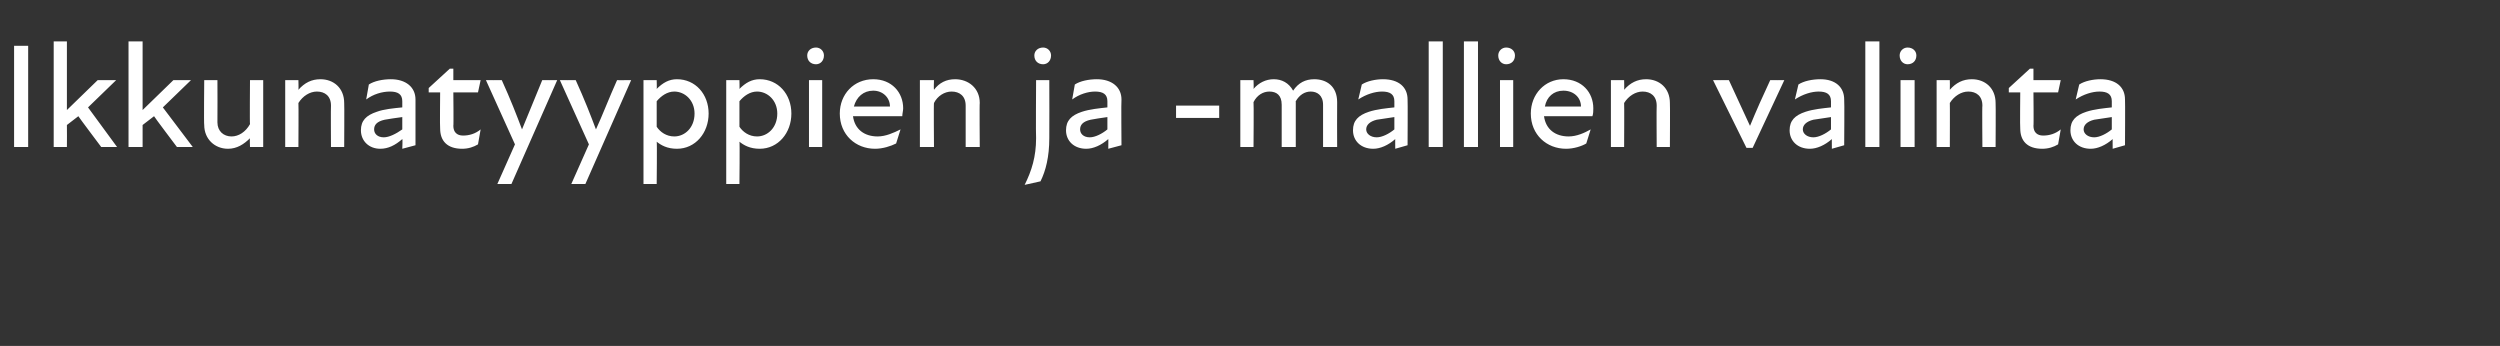 <?xml version="1.0" standalone="no"?>
<!DOCTYPE svg PUBLIC "-//W3C//DTD SVG 1.1//EN" "http://www.w3.org/Graphics/SVG/1.1/DTD/svg11.dtd">
<svg xmlns="http://www.w3.org/2000/svg" version="1.1" width="284px" height="39.3px" viewBox="0 -4 284 39.3" style="top:-4px">
  <rect x="0" y="-4" width="284" height="39.3" fill="#333333" stroke="none"/>
  <desc>Ikkunatyyppien ja mallien valinta</desc>
  <defs/>
  <g id="Polygon156685">
    <path d="M 1.6 1.2 L 3.2 1.2 L 3.2 12.7 L 1.6 12.7 L 1.6 1.2 Z M 6.1 0.7 L 7.6 0.7 L 7.6 8.5 L 11.1 5.1 L 13.2 5.1 L 10 8.2 L 13.3 12.7 L 11.5 12.7 C 11.5 12.7 8.87 9.2 8.9 9.2 C 8.5 9.5 8 9.9 7.6 10.2 C 7.62 10.22 7.6 12.7 7.6 12.7 L 6.1 12.7 L 6.1 0.7 Z M 14.6 0.7 L 16.2 0.7 L 16.2 8.5 L 19.7 5.1 L 21.7 5.1 L 18.5 8.2 L 21.9 12.7 L 20.1 12.7 C 20.1 12.7 17.46 9.2 17.5 9.2 C 17.1 9.5 16.6 9.9 16.2 10.2 C 16.2 10.22 16.2 12.7 16.2 12.7 L 14.6 12.7 L 14.6 0.7 Z M 26.3 11.5 C 27.1 11.5 27.9 11 28.4 10.1 C 28.36 10.15 28.4 5.1 28.4 5.1 L 29.9 5.1 L 29.9 12.7 L 28.4 12.7 C 28.4 12.7 28.36 11.68 28.4 11.7 C 27.7 12.4 26.9 12.9 25.9 12.9 C 24.4 12.9 23.2 11.8 23.2 10.2 C 23.15 10.17 23.2 5.1 23.2 5.1 L 24.7 5.1 C 24.7 5.1 24.72 9.86 24.7 9.9 C 24.7 10.9 25.4 11.5 26.3 11.5 Z M 36 6.4 C 35.2 6.4 34.4 6.9 33.9 7.7 C 33.93 7.68 33.9 12.7 33.9 12.7 L 32.4 12.7 L 32.4 5.1 L 33.9 5.1 C 33.9 5.1 33.93 6.15 33.9 6.2 C 34.6 5.4 35.4 5 36.4 5 C 37.9 5 39.1 6 39.1 7.7 C 39.13 7.67 39.1 12.7 39.1 12.7 L 37.6 12.7 C 37.6 12.7 37.57 7.97 37.6 8 C 37.6 6.9 36.9 6.4 36 6.4 Z M 45.7 11.8 C 44.9 12.5 44.1 12.9 43.2 12.9 C 41.9 12.9 41 12 41 10.8 C 41 9.7 41.6 9.1 42.8 8.7 C 43.6 8.4 44.7 8.3 45.7 8.2 C 45.7 8.2 45.7 7.5 45.7 7.5 C 45.7 6.7 45.2 6.4 44.3 6.4 C 43.4 6.4 42.4 6.7 41.6 7.3 C 41.6 7.3 41.9 5.6 41.9 5.6 C 42.5 5.2 43.5 5 44.4 5 C 46.1 5 47.2 5.9 47.2 7.3 C 47.19 7.31 47.2 12.5 47.2 12.5 L 45.7 12.9 C 45.7 12.9 45.75 11.76 45.7 11.8 Z M 43.6 11.6 C 44.2 11.6 45 11.2 45.7 10.7 C 45.7 10.7 45.7 9.3 45.7 9.3 C 45 9.4 44.2 9.5 43.7 9.6 C 42.8 9.8 42.5 10.2 42.5 10.7 C 42.5 11.2 42.9 11.6 43.6 11.6 Z M 50 10.6 C 49.96 10.57 50 6.5 50 6.5 L 48.7 6.5 L 48.7 6 L 51.1 3.8 L 51.5 3.8 L 51.5 5.1 L 54.6 5.1 L 54.3 6.5 L 51.5 6.5 C 51.5 6.5 51.54 10.34 51.5 10.3 C 51.5 11 51.9 11.4 52.6 11.4 C 53.3 11.4 54 11.2 54.6 10.7 C 54.6 10.7 54.3 12.4 54.3 12.4 C 53.8 12.7 53.2 12.9 52.5 12.9 C 50.8 12.9 50 12 50 10.6 Z M 58.5 12.4 L 55.2 5.1 C 55.2 5.1 56.97 5.12 57 5.1 C 58 7.3 58.7 9.1 59.3 10.7 C 59.9 9.2 60.8 7.1 61.6 5.1 C 61.64 5.12 63.3 5.1 63.3 5.1 L 58.1 16.9 L 56.5 16.9 L 58.5 12.4 Z M 66.9 12.4 L 63.6 5.1 C 63.6 5.1 65.38 5.12 65.4 5.1 C 66.4 7.3 67.1 9.1 67.7 10.7 C 68.4 9.2 69.2 7.1 70.1 5.1 C 70.06 5.12 71.7 5.1 71.7 5.1 L 66.5 16.9 L 64.9 16.9 L 66.9 12.4 Z M 76.9 12.9 C 75.8 12.9 75.1 12.5 74.6 12.1 C 74.65 12.05 74.6 16.9 74.6 16.9 L 73.1 16.9 L 73.1 5.1 L 74.6 5.1 C 74.6 5.1 74.63 6.12 74.6 6.1 C 75.3 5.4 76 5 76.9 5 C 79 5 80.5 6.7 80.5 8.9 C 80.5 11.1 79 12.9 76.9 12.9 Z M 76.6 11.5 C 77.8 11.5 78.9 10.5 78.9 8.9 C 78.9 7.4 77.8 6.4 76.6 6.4 C 75.8 6.4 75.1 6.9 74.6 7.5 C 74.6 7.5 74.6 10.4 74.6 10.4 C 75 11 75.7 11.5 76.6 11.5 Z M 86.3 12.9 C 85.2 12.9 84.5 12.5 84 12.1 C 84.05 12.05 84 16.9 84 16.9 L 82.5 16.9 L 82.5 5.1 L 84 5.1 C 84 5.1 84.03 6.12 84 6.1 C 84.7 5.4 85.4 5 86.3 5 C 88.4 5 89.9 6.7 89.9 8.9 C 89.9 11.1 88.4 12.9 86.3 12.9 Z M 86 11.5 C 87.2 11.5 88.3 10.5 88.3 8.9 C 88.3 7.4 87.2 6.4 86 6.4 C 85.2 6.4 84.5 6.9 84 7.5 C 84 7.5 84 10.4 84 10.4 C 84.4 11 85.1 11.5 86 11.5 Z M 91.9 5.1 L 93.4 5.1 L 93.4 12.7 L 91.9 12.7 L 91.9 5.1 Z M 92.7 1.4 C 93.2 1.4 93.6 1.8 93.6 2.3 C 93.6 2.9 93.2 3.3 92.7 3.3 C 92.1 3.3 91.7 2.9 91.7 2.3 C 91.7 1.8 92.1 1.4 92.7 1.4 Z M 95.4 8.9 C 95.4 6.7 97 5 99.2 5 C 101.3 5 102.6 6.5 102.6 8.3 C 102.6 8.6 102.5 8.9 102.5 9.2 C 102.5 9.2 96.9 9.2 96.9 9.2 C 97.1 10.7 98.2 11.5 99.7 11.5 C 100.6 11.5 101.5 11.1 102.3 10.7 C 102.3 10.7 101.8 12.3 101.8 12.3 C 101.2 12.6 100.3 12.9 99.4 12.9 C 97.2 12.9 95.4 11.3 95.4 8.9 Z M 101.1 8.1 C 101.1 7.1 100.3 6.3 99.2 6.3 C 98.1 6.3 97.3 7 97 8.1 C 97 8.1 101.1 8.1 101.1 8.1 Z M 108.1 6.4 C 107.3 6.4 106.5 6.9 106.1 7.7 C 106.06 7.68 106.1 12.7 106.1 12.7 L 104.5 12.7 L 104.5 5.1 L 106.1 5.1 C 106.1 5.1 106.06 6.15 106.1 6.2 C 106.7 5.4 107.5 5 108.5 5 C 110 5 111.3 6 111.3 7.7 C 111.26 7.67 111.3 12.7 111.3 12.7 L 109.7 12.7 C 109.7 12.7 109.7 7.97 109.7 8 C 109.7 6.9 109 6.4 108.1 6.4 Z M 117.5 2.3 C 117.5 1.8 117.9 1.4 118.5 1.4 C 119 1.4 119.4 1.8 119.4 2.3 C 119.4 2.9 119 3.3 118.5 3.3 C 117.9 3.3 117.5 2.9 117.5 2.3 Z M 117.7 11.7 C 117.66 11.71 117.7 5.1 117.7 5.1 L 119.2 5.1 C 119.2 5.1 119.22 11.71 119.2 11.7 C 119.2 13.8 118.8 15.4 118.2 16.6 C 118.2 16.6 116.4 17 116.4 17 C 117.2 15.4 117.7 13.8 117.7 11.7 Z M 125.9 11.8 C 125.1 12.5 124.2 12.9 123.4 12.9 C 122 12.9 121.1 12 121.1 10.8 C 121.1 9.7 121.7 9.1 122.9 8.7 C 123.8 8.4 124.9 8.3 125.8 8.2 C 125.8 8.2 125.8 7.5 125.8 7.5 C 125.8 6.7 125.3 6.4 124.4 6.4 C 123.6 6.4 122.6 6.7 121.8 7.3 C 121.8 7.3 122.1 5.6 122.1 5.6 C 122.7 5.2 123.7 5 124.6 5 C 126.3 5 127.4 5.9 127.4 7.3 C 127.36 7.31 127.4 12.5 127.4 12.5 L 125.9 12.9 C 125.9 12.9 125.92 11.76 125.9 11.8 Z M 123.8 11.6 C 124.4 11.6 125.2 11.2 125.8 10.7 C 125.8 10.7 125.8 9.3 125.8 9.3 C 125.1 9.4 124.4 9.5 123.9 9.6 C 123 9.8 122.7 10.2 122.7 10.7 C 122.7 11.2 123.1 11.6 123.8 11.6 Z M 133.6 8 L 138.5 8 L 138.5 9.4 L 133.6 9.4 L 133.6 8 Z M 140.9 5.1 L 142.4 5.1 C 142.4 5.1 142.44 6.09 142.4 6.1 C 143 5.4 143.8 5 144.7 5 C 145.6 5 146.4 5.4 146.9 6.3 C 147.5 5.4 148.3 5 149.3 5 C 150.7 5 151.9 5.8 151.9 7.6 C 151.88 7.62 151.9 12.7 151.9 12.7 L 150.3 12.7 C 150.3 12.7 150.31 7.9 150.3 7.9 C 150.3 6.8 149.6 6.4 148.9 6.4 C 148.2 6.4 147.6 6.8 147.2 7.5 C 147.17 7.55 147.2 7.6 147.2 7.6 L 147.2 12.7 L 145.6 12.7 C 145.6 12.7 145.6 7.9 145.6 7.9 C 145.6 6.8 145 6.4 144.2 6.4 C 143.5 6.4 142.8 6.8 142.4 7.6 C 142.44 7.62 142.4 12.7 142.4 12.7 L 140.9 12.7 L 140.9 5.1 Z M 158.5 11.8 C 157.7 12.5 156.8 12.9 156 12.9 C 154.6 12.9 153.7 12 153.7 10.8 C 153.7 9.7 154.3 9.1 155.5 8.7 C 156.4 8.4 157.5 8.3 158.4 8.2 C 158.4 8.2 158.4 7.5 158.4 7.5 C 158.4 6.7 157.9 6.4 157 6.4 C 156.2 6.4 155.2 6.7 154.3 7.3 C 154.3 7.3 154.7 5.6 154.7 5.6 C 155.3 5.2 156.3 5 157.1 5 C 158.9 5 159.9 5.9 159.9 7.3 C 159.93 7.31 159.9 12.5 159.9 12.5 L 158.5 12.9 C 158.5 12.9 158.49 11.76 158.5 11.8 Z M 156.4 11.6 C 157 11.6 157.8 11.2 158.4 10.7 C 158.4 10.7 158.4 9.3 158.4 9.3 C 157.7 9.4 157 9.5 156.4 9.6 C 155.6 9.8 155.2 10.2 155.2 10.7 C 155.2 11.2 155.7 11.6 156.4 11.6 Z M 162.3 0.7 L 163.9 0.7 L 163.9 12.7 L 162.3 12.7 L 162.3 0.7 Z M 166.3 0.7 L 167.9 0.7 L 167.9 12.7 L 166.3 12.7 L 166.3 0.7 Z M 170.4 5.1 L 171.9 5.1 L 171.9 12.7 L 170.4 12.7 L 170.4 5.1 Z M 171.1 1.4 C 171.7 1.4 172.1 1.8 172.1 2.3 C 172.1 2.9 171.7 3.3 171.1 3.3 C 170.6 3.3 170.2 2.9 170.2 2.3 C 170.2 1.8 170.6 1.4 171.1 1.4 Z M 173.9 8.9 C 173.9 6.7 175.5 5 177.6 5 C 179.7 5 181 6.5 181 8.3 C 181 8.6 181 8.9 180.9 9.2 C 180.9 9.2 175.4 9.2 175.4 9.2 C 175.6 10.7 176.7 11.5 178.2 11.5 C 179.1 11.5 180 11.1 180.7 10.7 C 180.7 10.7 180.2 12.3 180.2 12.3 C 179.7 12.6 178.8 12.9 177.9 12.9 C 175.7 12.9 173.9 11.3 173.9 8.9 Z M 179.6 8.1 C 179.6 7.1 178.8 6.3 177.6 6.3 C 176.5 6.3 175.7 7 175.5 8.1 C 175.5 8.1 179.6 8.1 179.6 8.1 Z M 186.6 6.4 C 185.8 6.4 185 6.9 184.5 7.7 C 184.53 7.68 184.5 12.7 184.5 12.7 L 183 12.7 L 183 5.1 L 184.5 5.1 C 184.5 5.1 184.53 6.15 184.5 6.2 C 185.2 5.4 186 5 187 5 C 188.5 5 189.7 6 189.7 7.7 C 189.73 7.67 189.7 12.7 189.7 12.7 L 188.2 12.7 C 188.2 12.7 188.17 7.97 188.2 8 C 188.2 6.9 187.5 6.4 186.6 6.4 Z M 194.6 5.1 C 194.6 5.1 196.36 5.12 196.4 5.1 C 197.2 6.8 198 8.6 198.8 10.3 C 198.8 10.3 198.8 10.3 198.8 10.3 C 199.5 8.6 200.3 6.8 201.1 5.1 C 201.09 5.12 202.7 5.1 202.7 5.1 L 199.1 12.8 L 198.4 12.8 L 194.6 5.1 Z M 208.1 11.8 C 207.3 12.5 206.4 12.9 205.6 12.9 C 204.2 12.9 203.3 12 203.3 10.8 C 203.3 9.7 203.9 9.1 205.1 8.7 C 206 8.4 207.1 8.3 208 8.2 C 208 8.2 208 7.5 208 7.5 C 208 6.7 207.5 6.4 206.6 6.4 C 205.8 6.4 204.8 6.7 203.9 7.3 C 203.9 7.3 204.3 5.6 204.3 5.6 C 204.9 5.2 205.9 5 206.8 5 C 208.5 5 209.5 5.9 209.5 7.3 C 209.54 7.31 209.5 12.5 209.5 12.5 L 208.1 12.9 C 208.1 12.9 208.09 11.76 208.1 11.8 Z M 206 11.6 C 206.6 11.6 207.4 11.2 208 10.7 C 208 10.7 208 9.3 208 9.3 C 207.3 9.4 206.6 9.5 206 9.6 C 205.2 9.8 204.8 10.2 204.8 10.7 C 204.8 11.2 205.3 11.6 206 11.6 Z M 211.9 0.7 L 213.5 0.7 L 213.5 12.7 L 211.9 12.7 L 211.9 0.7 Z M 215.9 5.1 L 217.5 5.1 L 217.5 12.7 L 215.9 12.7 L 215.9 5.1 Z M 216.7 1.4 C 217.3 1.4 217.7 1.8 217.7 2.3 C 217.7 2.9 217.3 3.3 216.7 3.3 C 216.2 3.3 215.8 2.9 215.8 2.3 C 215.8 1.8 216.2 1.4 216.7 1.4 Z M 223.6 6.4 C 222.8 6.4 222 6.9 221.5 7.7 C 221.52 7.68 221.5 12.7 221.5 12.7 L 220 12.7 L 220 5.1 L 221.5 5.1 C 221.5 5.1 221.52 6.15 221.5 6.2 C 222.2 5.4 223 5 224 5 C 225.5 5 226.7 6 226.7 7.7 C 226.73 7.67 226.7 12.7 226.7 12.7 L 225.2 12.7 C 225.2 12.7 225.16 7.97 225.2 8 C 225.2 6.9 224.5 6.4 223.6 6.4 Z M 229.5 10.6 C 229.46 10.57 229.5 6.5 229.5 6.5 L 228.2 6.5 L 228.2 6 L 230.6 3.8 L 231 3.8 L 231 5.1 L 234.1 5.1 L 233.8 6.5 L 231 6.5 C 231 6.5 231.04 10.34 231 10.3 C 231 11 231.4 11.4 232.1 11.4 C 232.8 11.4 233.5 11.2 234.1 10.7 C 234.1 10.7 233.8 12.4 233.8 12.4 C 233.3 12.7 232.7 12.9 232 12.9 C 230.3 12.9 229.5 12 229.5 10.6 Z M 240 11.8 C 239.2 12.5 238.3 12.9 237.5 12.9 C 236.1 12.9 235.2 12 235.2 10.8 C 235.2 9.7 235.8 9.1 237 8.7 C 237.9 8.4 239 8.3 239.9 8.2 C 239.9 8.2 239.9 7.5 239.9 7.5 C 239.9 6.7 239.4 6.4 238.5 6.4 C 237.7 6.4 236.7 6.7 235.8 7.3 C 235.8 7.3 236.2 5.6 236.2 5.6 C 236.8 5.2 237.8 5 238.6 5 C 240.4 5 241.4 5.9 241.4 7.3 C 241.43 7.31 241.4 12.5 241.4 12.5 L 240 12.9 C 240 12.9 239.99 11.76 240 11.8 Z M 237.9 11.6 C 238.5 11.6 239.3 11.2 239.9 10.7 C 239.9 10.7 239.9 9.3 239.9 9.3 C 239.2 9.4 238.5 9.5 237.9 9.6 C 237.1 9.8 236.7 10.2 236.7 10.7 C 236.7 11.2 237.2 11.6 237.9 11.6 Z " stroke="none" fill="#fff"/>
  </g>
</svg>